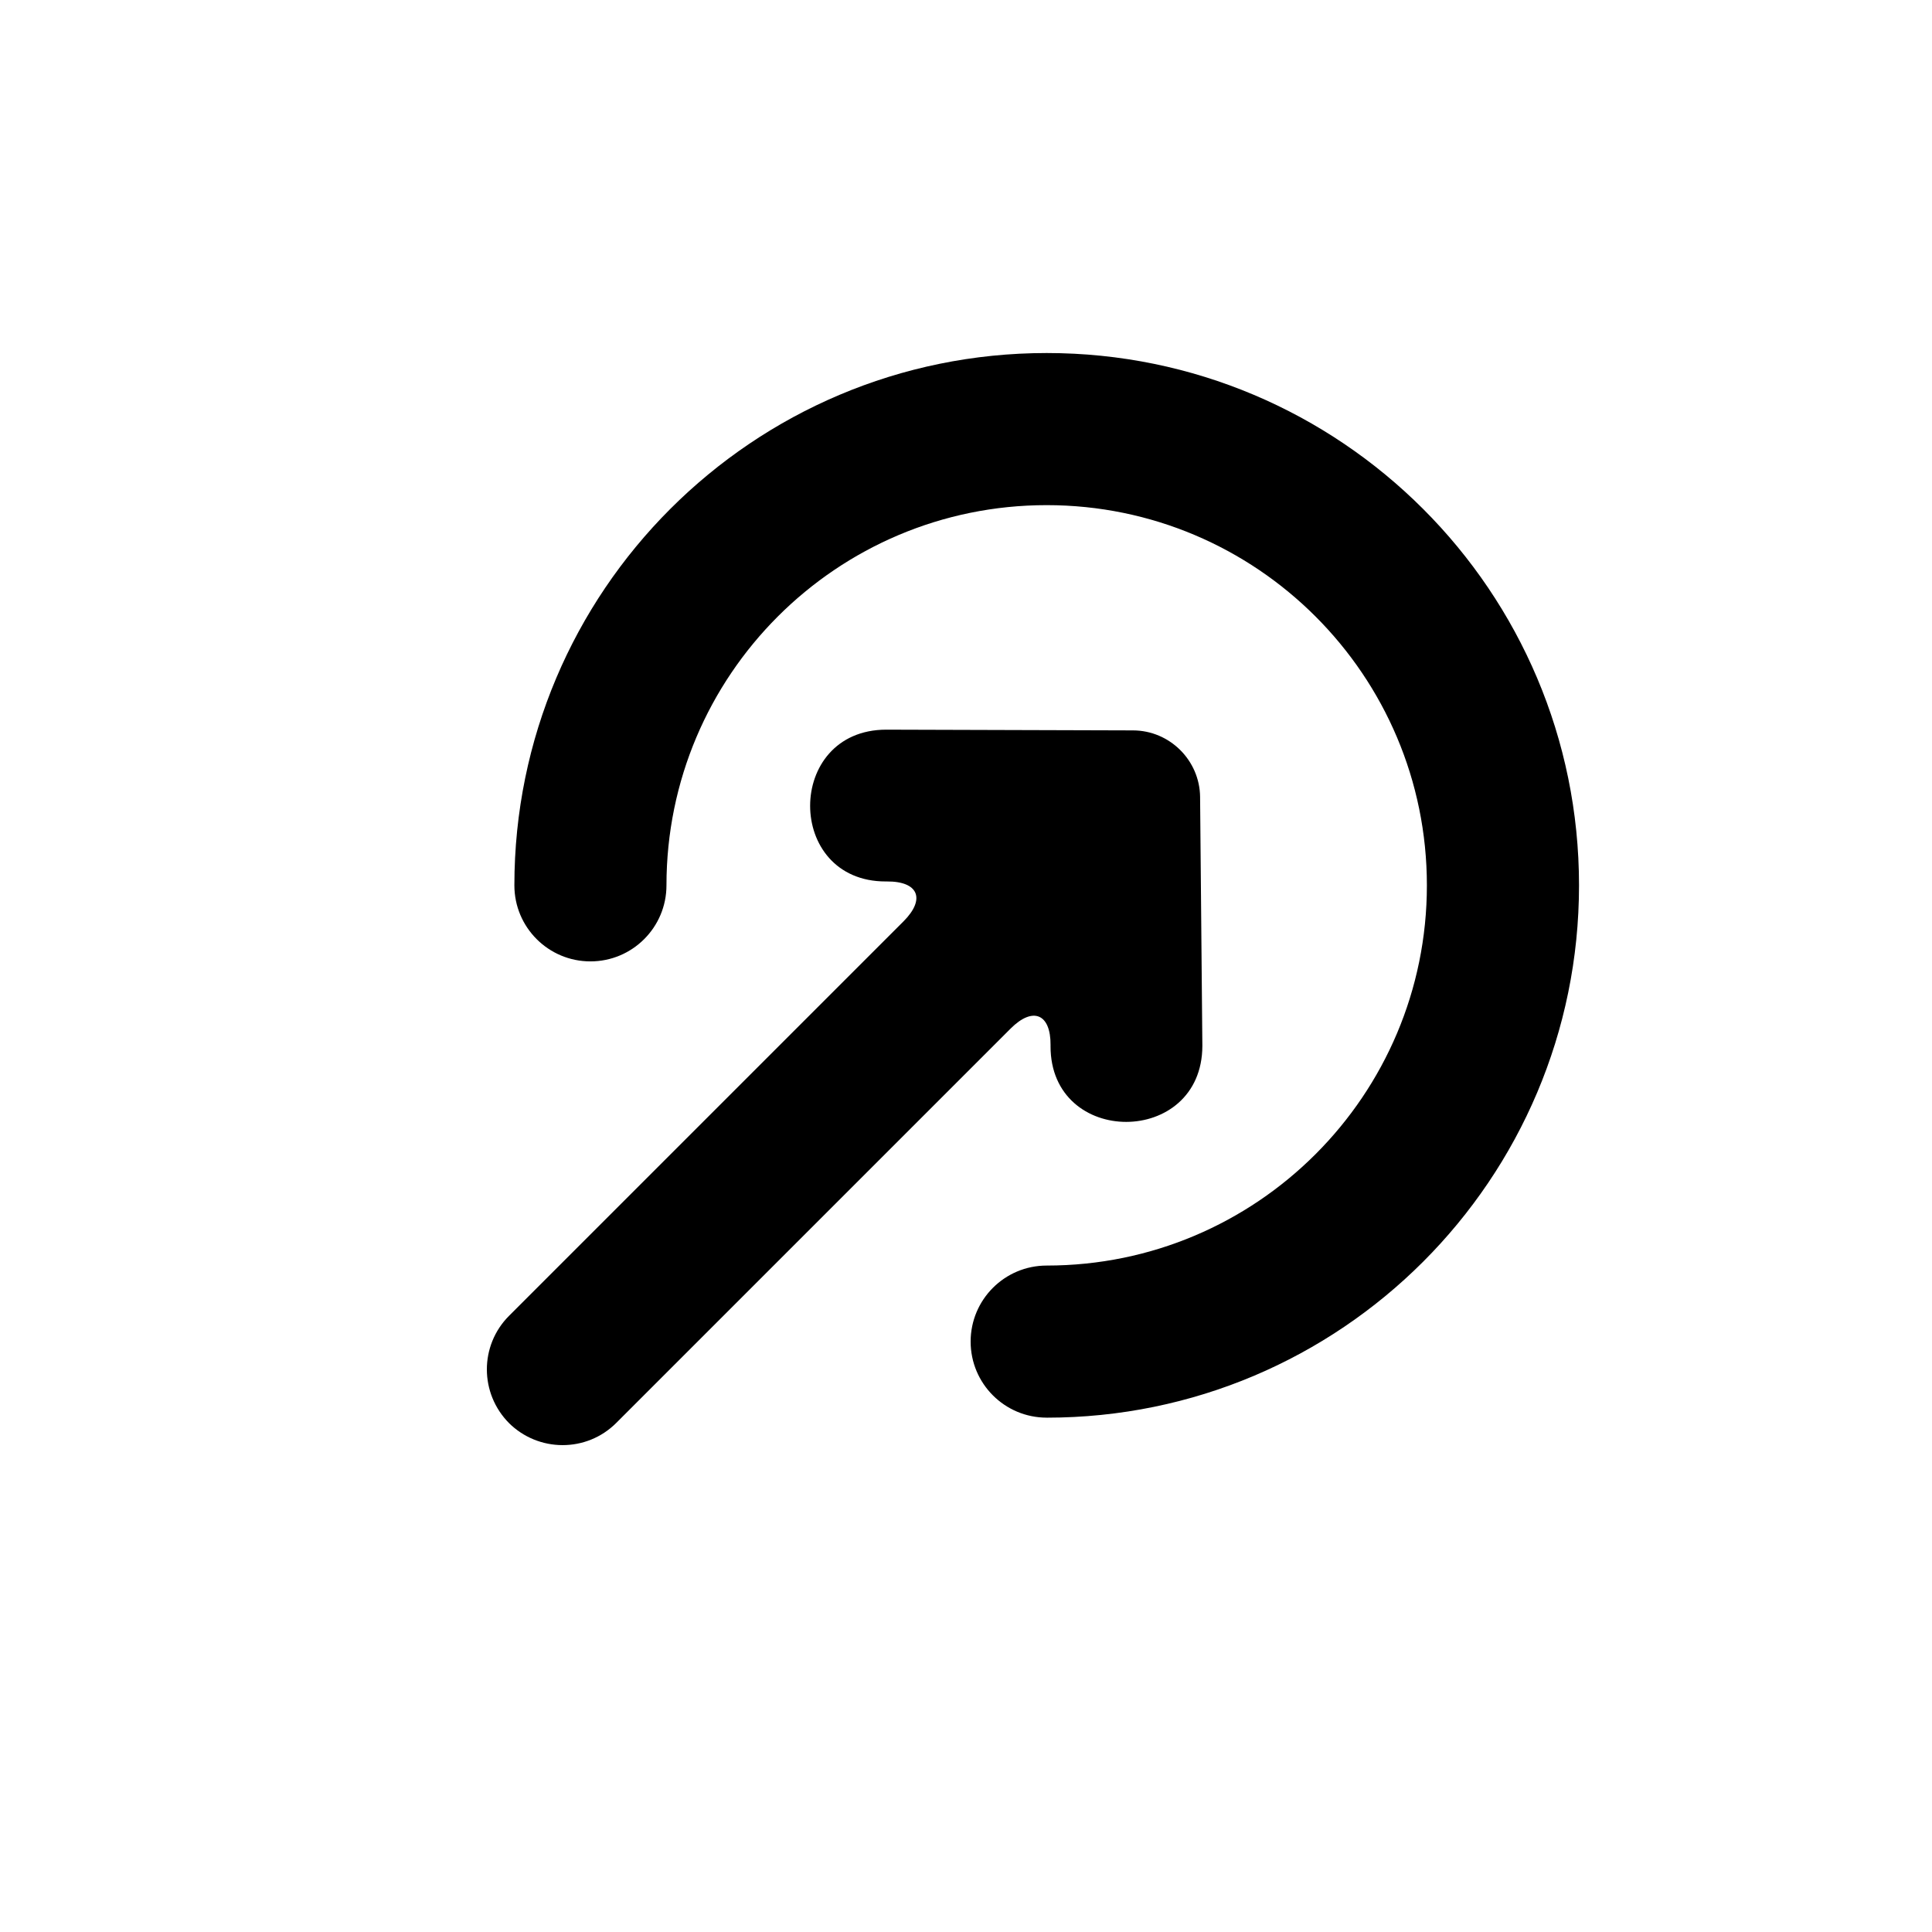<?xml version="1.0" encoding="UTF-8"?>
<!-- Uploaded to: ICON Repo, www.svgrepo.com, Generator: ICON Repo Mixer Tools -->
<svg fill="#000000" width="800px" height="800px" version="1.1" viewBox="144 144 512 512" xmlns="http://www.w3.org/2000/svg">
 <path d="m421.38 519.69c-11.133 0-20.152-9.023-20.152-20.152 0-11.133 9.02-20.152 20.152-20.152 55.648 0 100.76-45.113 100.76-100.76 0-55.652-45.113-100.76-100.76-100.76-55.652 0-100.76 45.109-100.76 100.76 0 11.129-9.023 20.152-20.152 20.152-11.133 0-20.152-9.023-20.152-20.152 0-77.91 63.156-141.07 141.07-141.07 77.906 0 141.07 63.156 141.07 141.07 0 77.906-63.16 141.07-141.07 141.07zm40.656-164.46 0.602 65.93c-0.051 26.82-40.281 26.895-40.234 0.074l0.004-0.266c0.062-8.309-4.676-10.297-10.586-4.387l-104.52 104.52c-7.848 7.848-20.617 7.828-28.504-0.059l0.168 0.164c-7.91-7.91-7.914-20.648-0.059-28.504l104.52-104.52c5.941-5.941 3.945-10.648-4.387-10.586h-0.27c-26.816 0.051-26.746-40.184 0.074-40.23l65.426 0.195c9.723 0.027 17.68 7.941 17.77 17.668z" fill-rule="evenodd"/>
</svg>